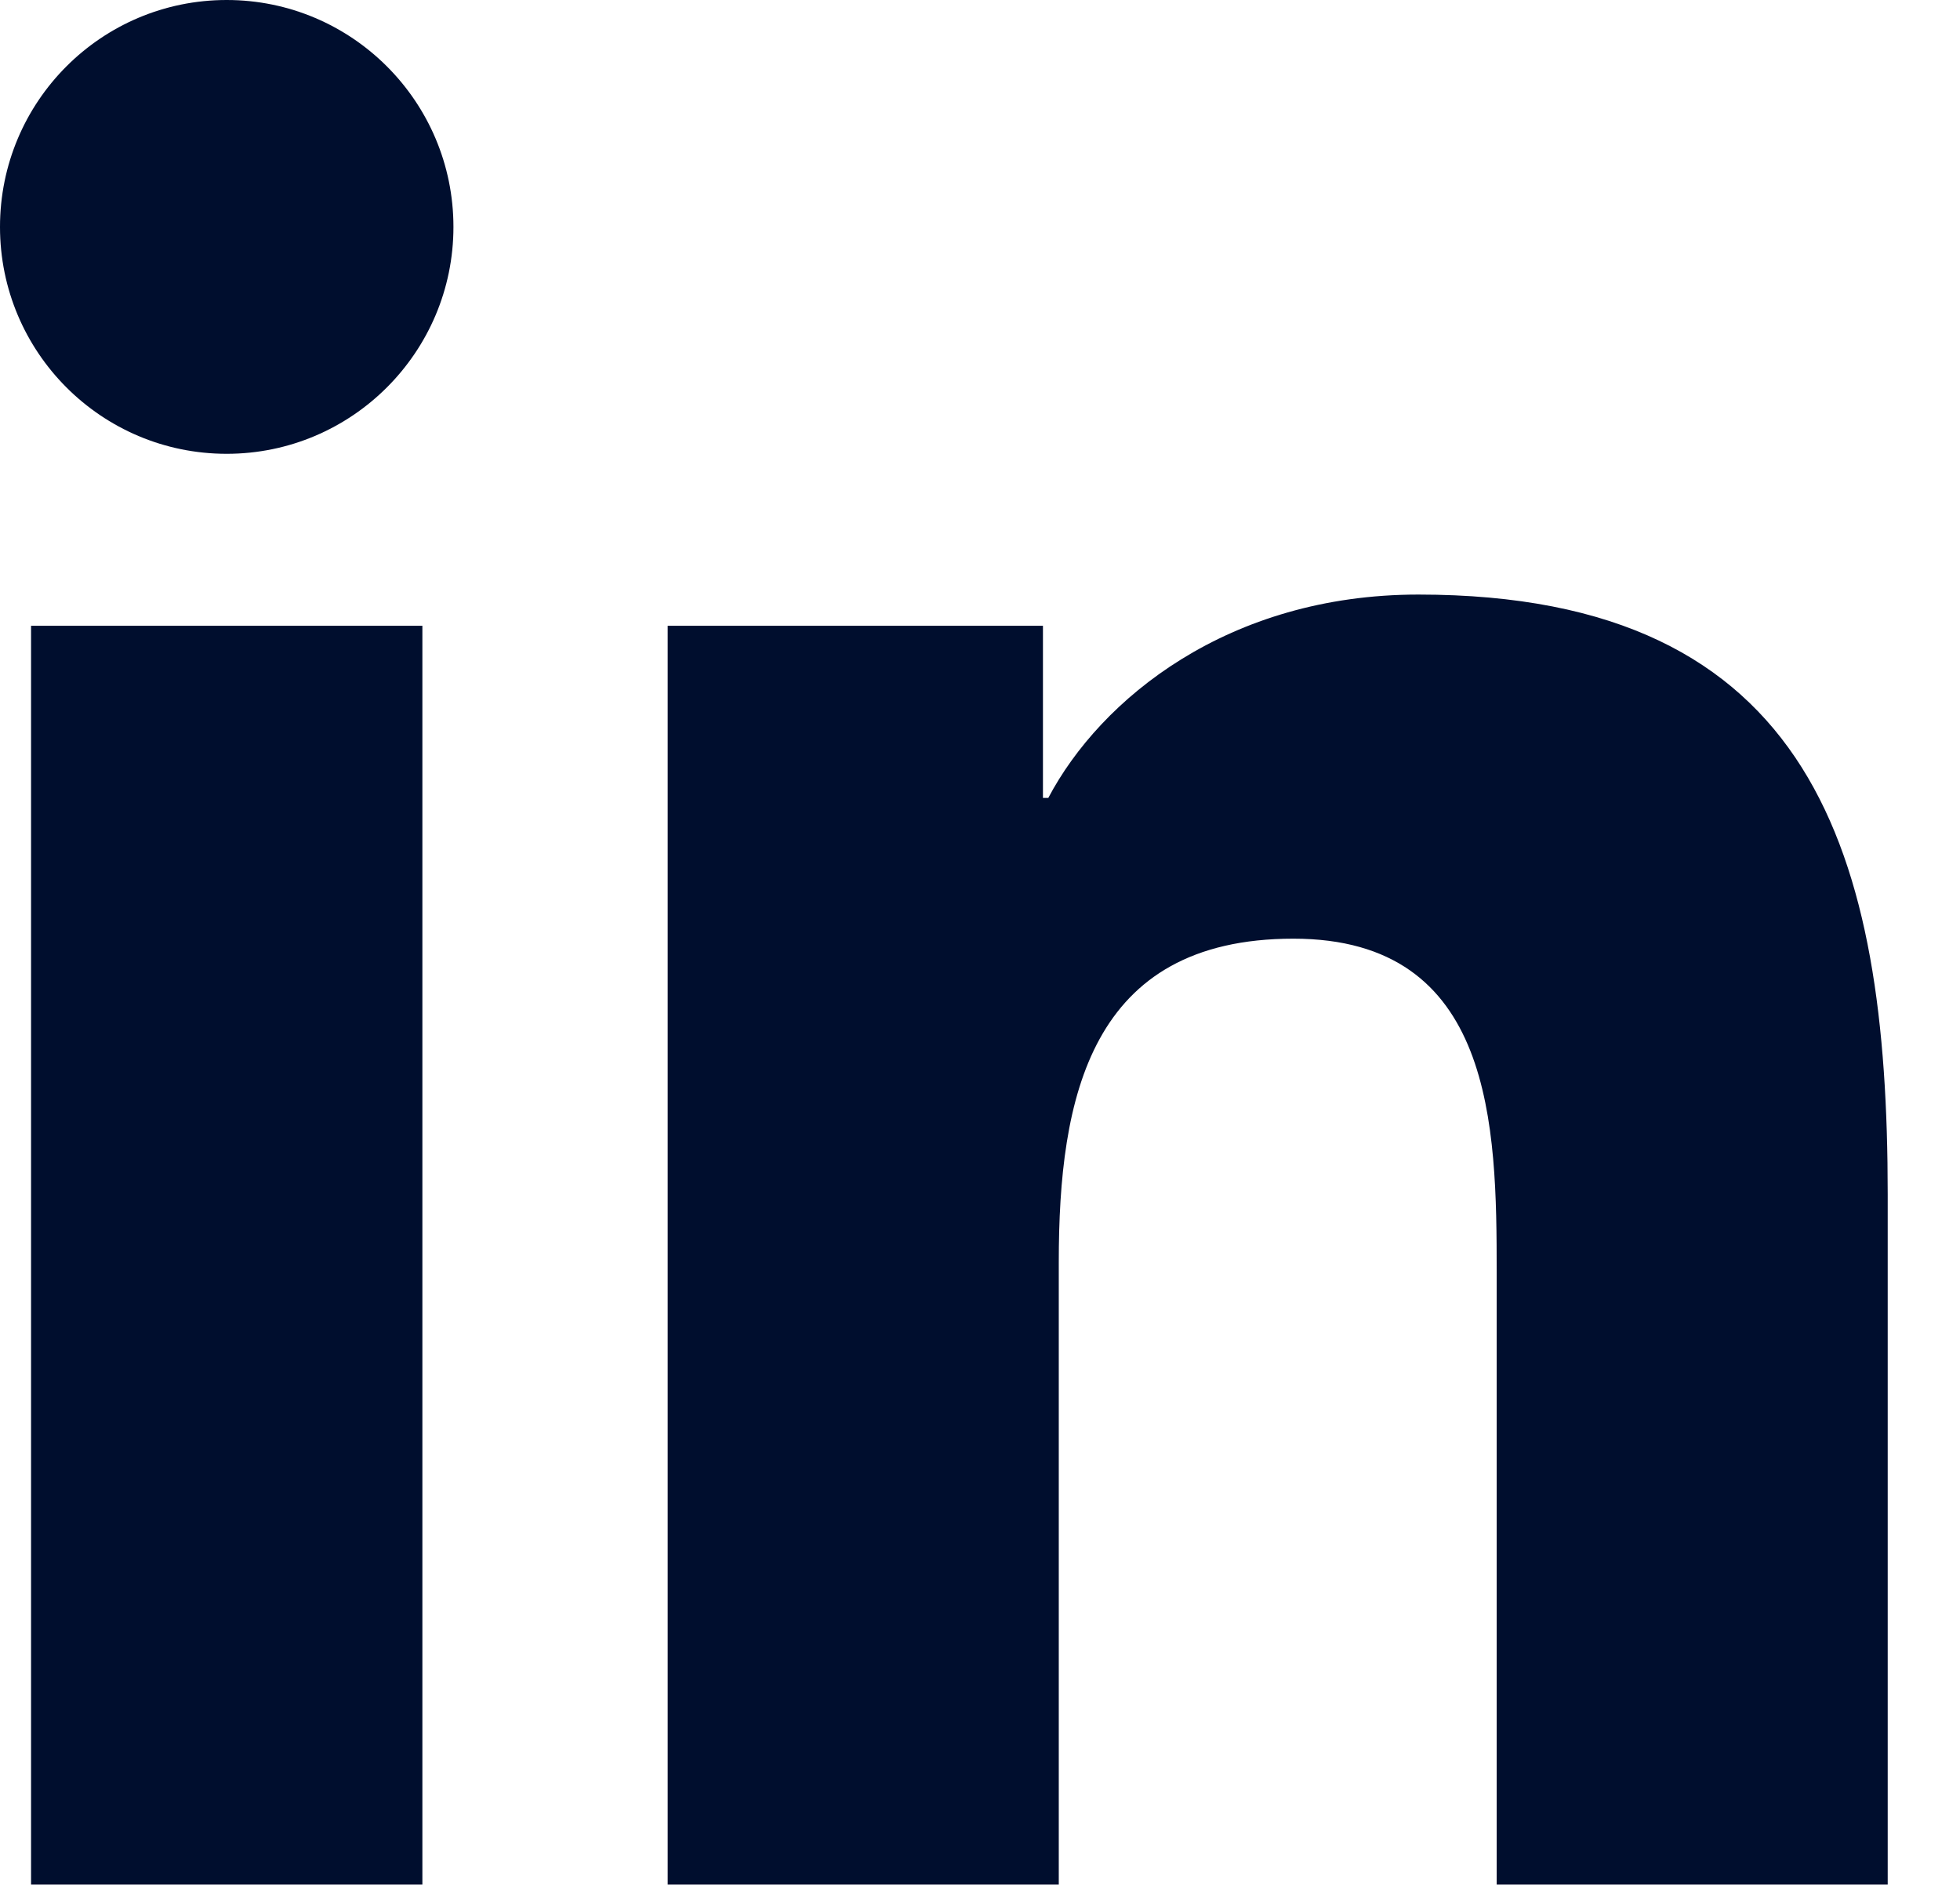 <svg width="26" height="25" viewBox="0 0 26 25" fill="none" xmlns="http://www.w3.org/2000/svg">
<path d="M0.412 8.3H5.603V24.996H0.412V8.3ZM3.007 0C4.667 0 6.015 1.348 6.015 3.01C6.015 4.67 4.667 6.019 3.007 6.019C1.344 6.019 0 4.67 0 3.01C0 1.348 1.344 0 3.007 0Z" fill="#000E2E"/>
<path d="M8.857 8.3H13.835V10.583H13.906C14.599 9.27 16.292 7.886 18.816 7.886C24.071 7.886 25.041 11.343 25.041 15.839V24.996H19.854V16.877C19.854 14.94 19.82 12.45 17.157 12.45C14.457 12.45 14.045 14.56 14.045 16.738V24.996H8.857V8.3Z" fill="#000E2E"/>
</svg>
